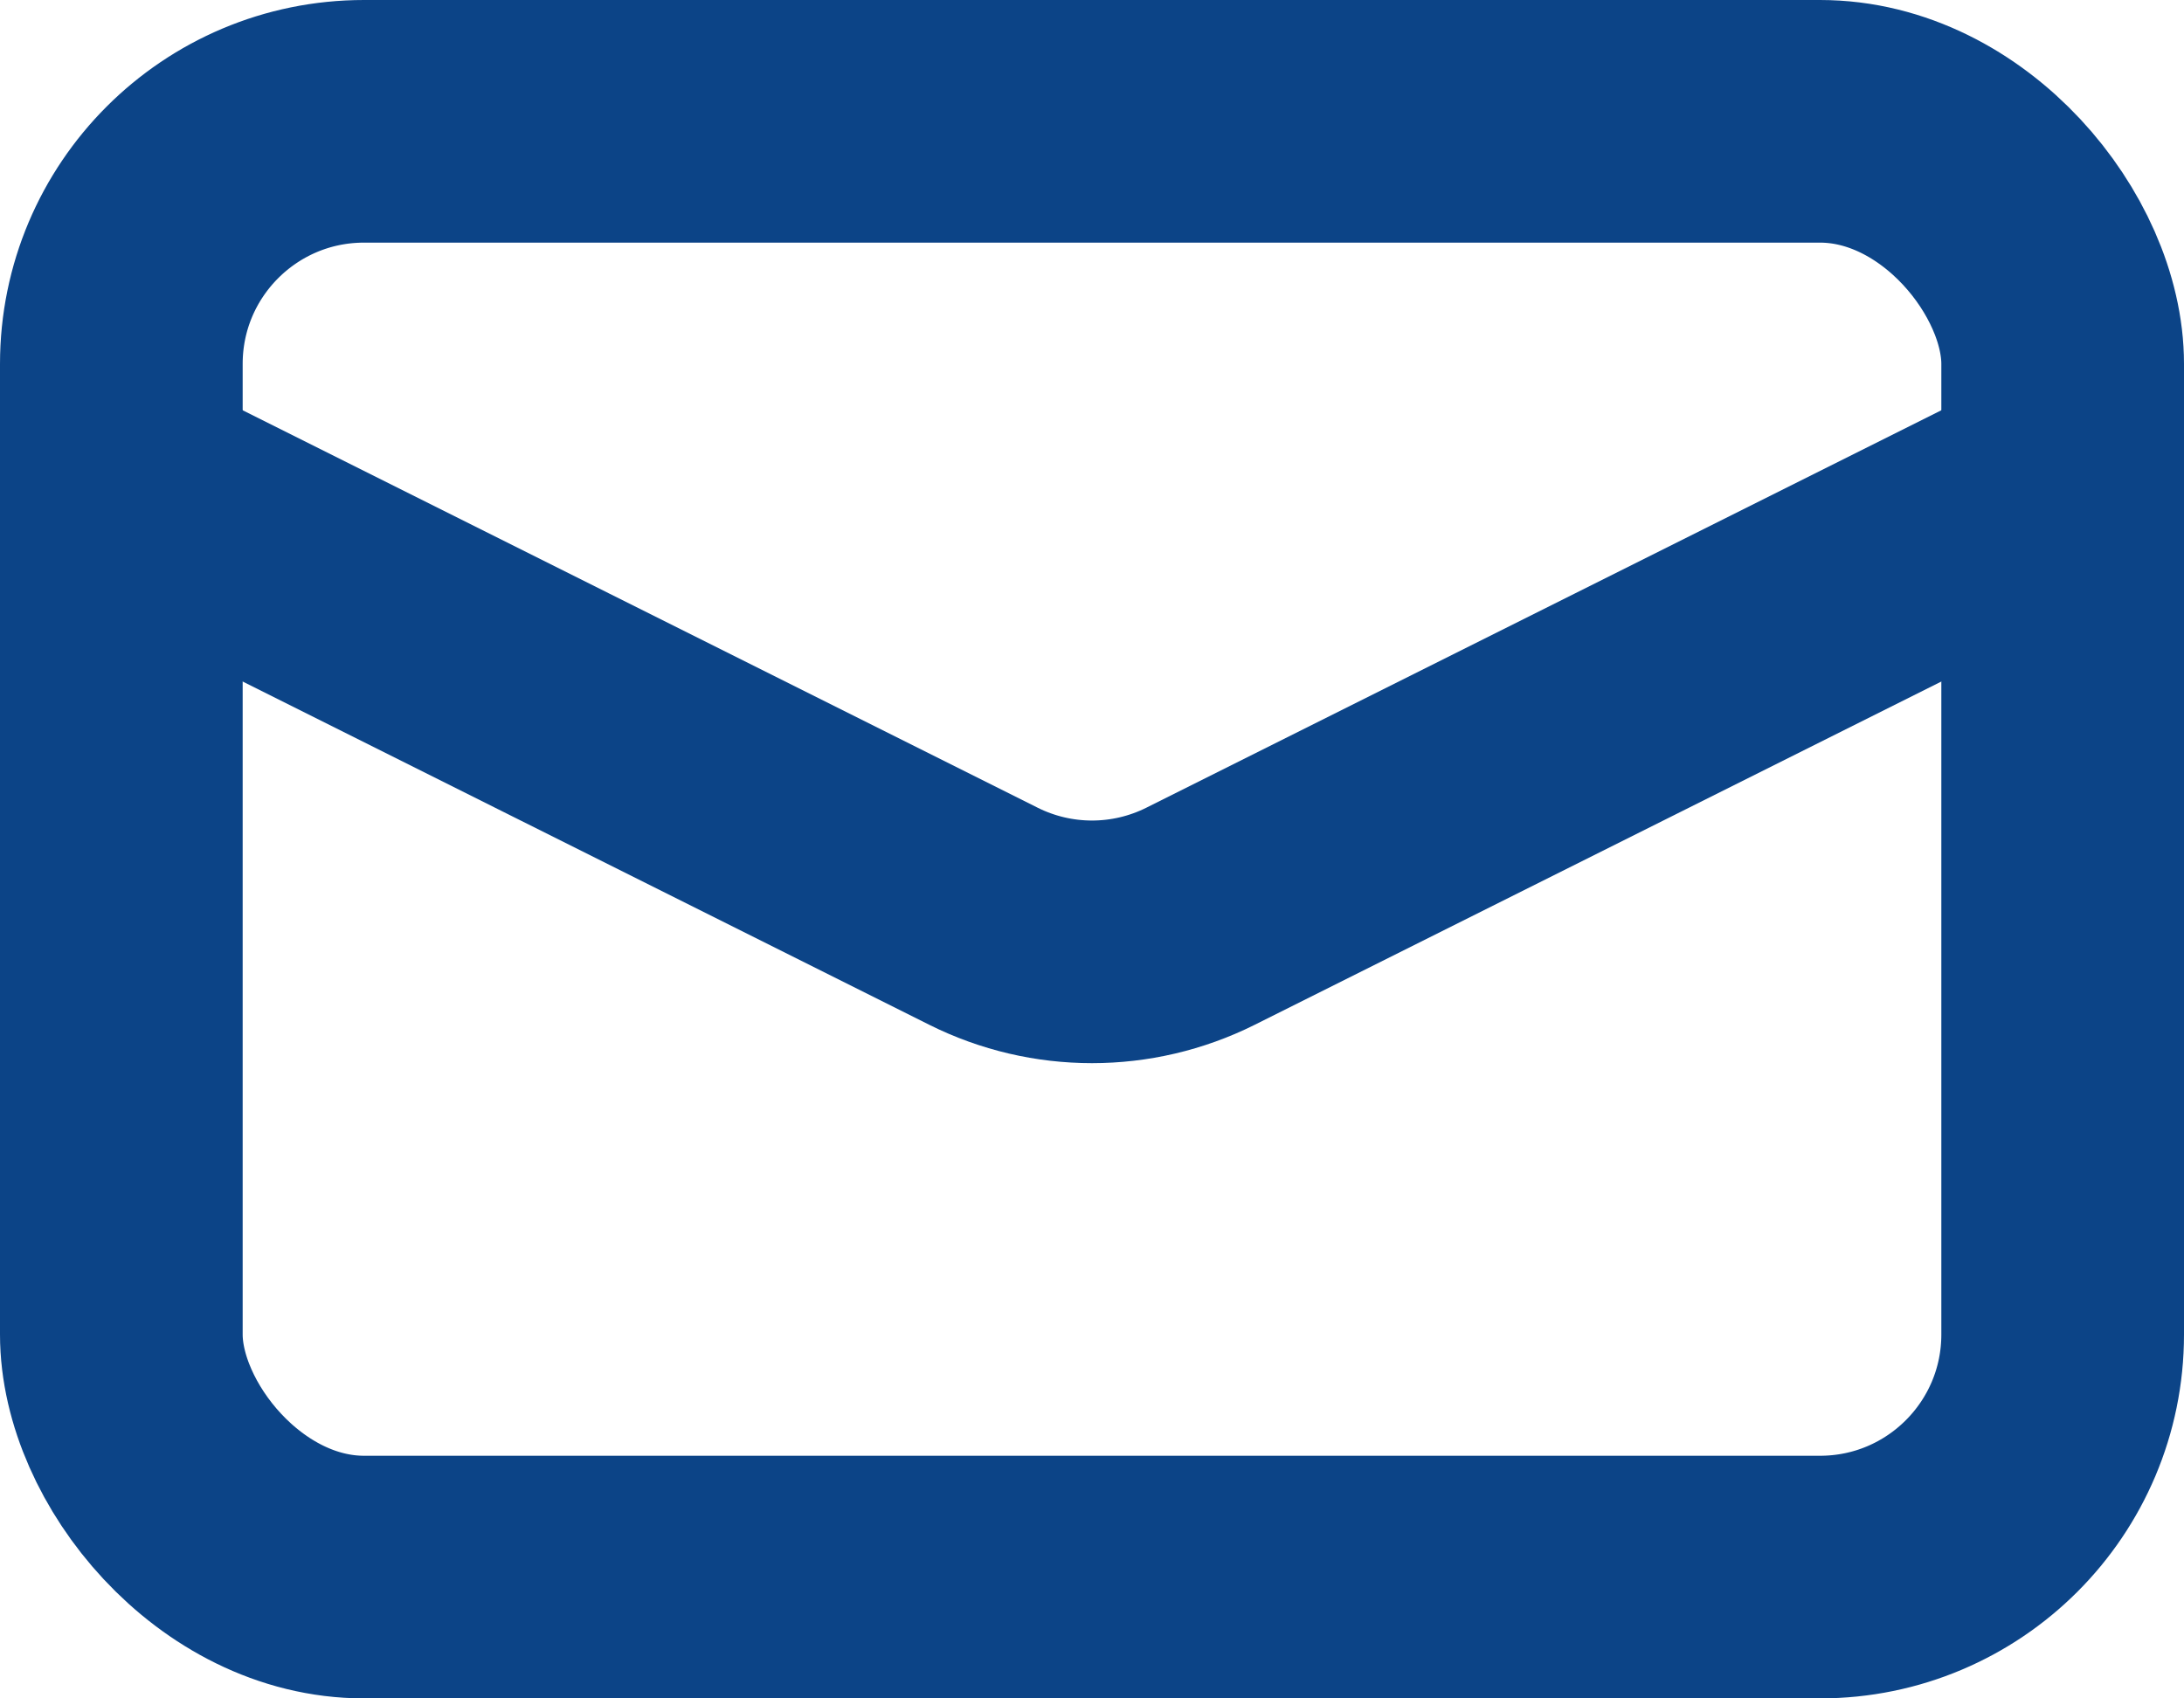 <svg width="18" height="14" viewBox="0 0 18 14" fill="none" xmlns="http://www.w3.org/2000/svg">
<rect x="1" y="1" width="16" height="12" rx="2" stroke="#0C4487" stroke-width="2"/>
<path d="M1 4L8.106 7.553C8.669 7.834 9.331 7.834 9.894 7.553L17 4" stroke="#0C4487" stroke-width="2"/>
</svg>
